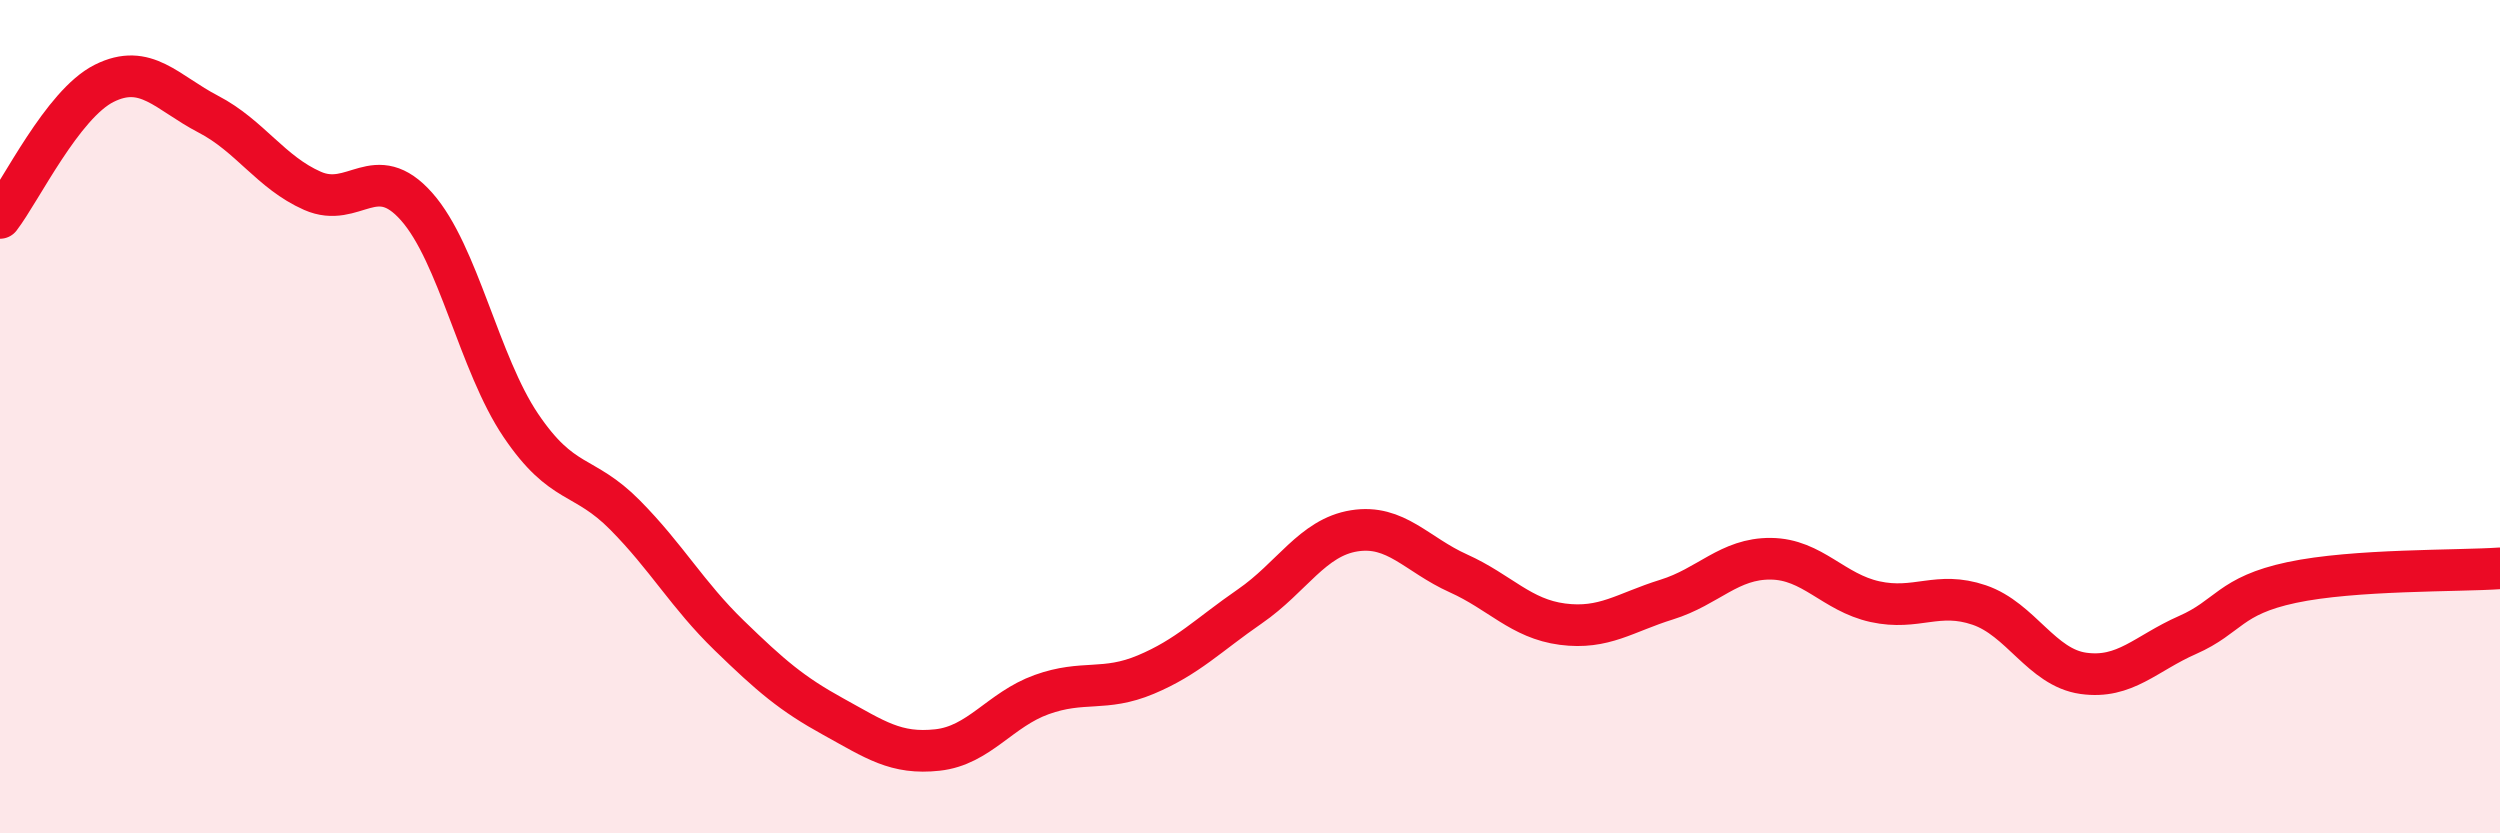 
    <svg width="60" height="20" viewBox="0 0 60 20" xmlns="http://www.w3.org/2000/svg">
      <path
        d="M 0,5.23 C 0.5,4.58 1.5,2.5 2.5,2 C 3.5,1.5 4,2.22 5,2.74 C 6,3.26 6.5,4.14 7.5,4.58 C 8.5,5.02 9,3.83 10,4.96 C 11,6.09 11.5,8.73 12.5,10.21 C 13.5,11.69 14,11.35 15,12.36 C 16,13.37 16.5,14.28 17.5,15.25 C 18.5,16.22 19,16.65 20,17.2 C 21,17.75 21.5,18.11 22.5,18 C 23.5,17.89 24,17.03 25,16.67 C 26,16.31 26.5,16.61 27.5,16.19 C 28.5,15.77 29,15.24 30,14.55 C 31,13.86 31.5,12.9 32.5,12.74 C 33.5,12.58 34,13.31 35,13.76 C 36,14.21 36.5,14.85 37.5,14.98 C 38.5,15.11 39,14.7 40,14.39 C 41,14.08 41.5,13.4 42.5,13.41 C 43.5,13.42 44,14.22 45,14.44 C 46,14.66 46.5,14.18 47.5,14.52 C 48.5,14.86 49,16.02 50,16.16 C 51,16.3 51.5,15.68 52.5,15.24 C 53.5,14.8 53.5,14.3 55,13.98 C 56.5,13.66 59,13.71 60,13.64L60 20L0 20Z"
        fill="#EB0A25"
        opacity="0.1"
        stroke-linecap="round"
        stroke-linejoin="round"
      />
      <path
        d="M 0,5.23 C 0.5,4.58 1.5,2.5 2.5,2 C 3.5,1.5 4,2.22 5,2.74 C 6,3.26 6.5,4.14 7.5,4.58 C 8.5,5.02 9,3.83 10,4.96 C 11,6.09 11.5,8.73 12.5,10.21 C 13.5,11.69 14,11.35 15,12.36 C 16,13.37 16.5,14.28 17.5,15.25 C 18.5,16.22 19,16.65 20,17.2 C 21,17.75 21.5,18.11 22.5,18 C 23.5,17.89 24,17.03 25,16.67 C 26,16.31 26.5,16.61 27.5,16.19 C 28.5,15.77 29,15.24 30,14.55 C 31,13.86 31.5,12.9 32.5,12.74 C 33.5,12.58 34,13.31 35,13.76 C 36,14.21 36.5,14.85 37.5,14.98 C 38.5,15.11 39,14.7 40,14.39 C 41,14.08 41.5,13.4 42.5,13.41 C 43.5,13.42 44,14.22 45,14.44 C 46,14.66 46.5,14.18 47.5,14.52 C 48.5,14.86 49,16.02 50,16.16 C 51,16.3 51.5,15.68 52.5,15.24 C 53.5,14.8 53.5,14.3 55,13.98 C 56.5,13.66 59,13.71 60,13.64"
        stroke="#EB0A25"
        stroke-width="1"
        fill="none"
        stroke-linecap="round"
        stroke-linejoin="round"
      />
    </svg>
  